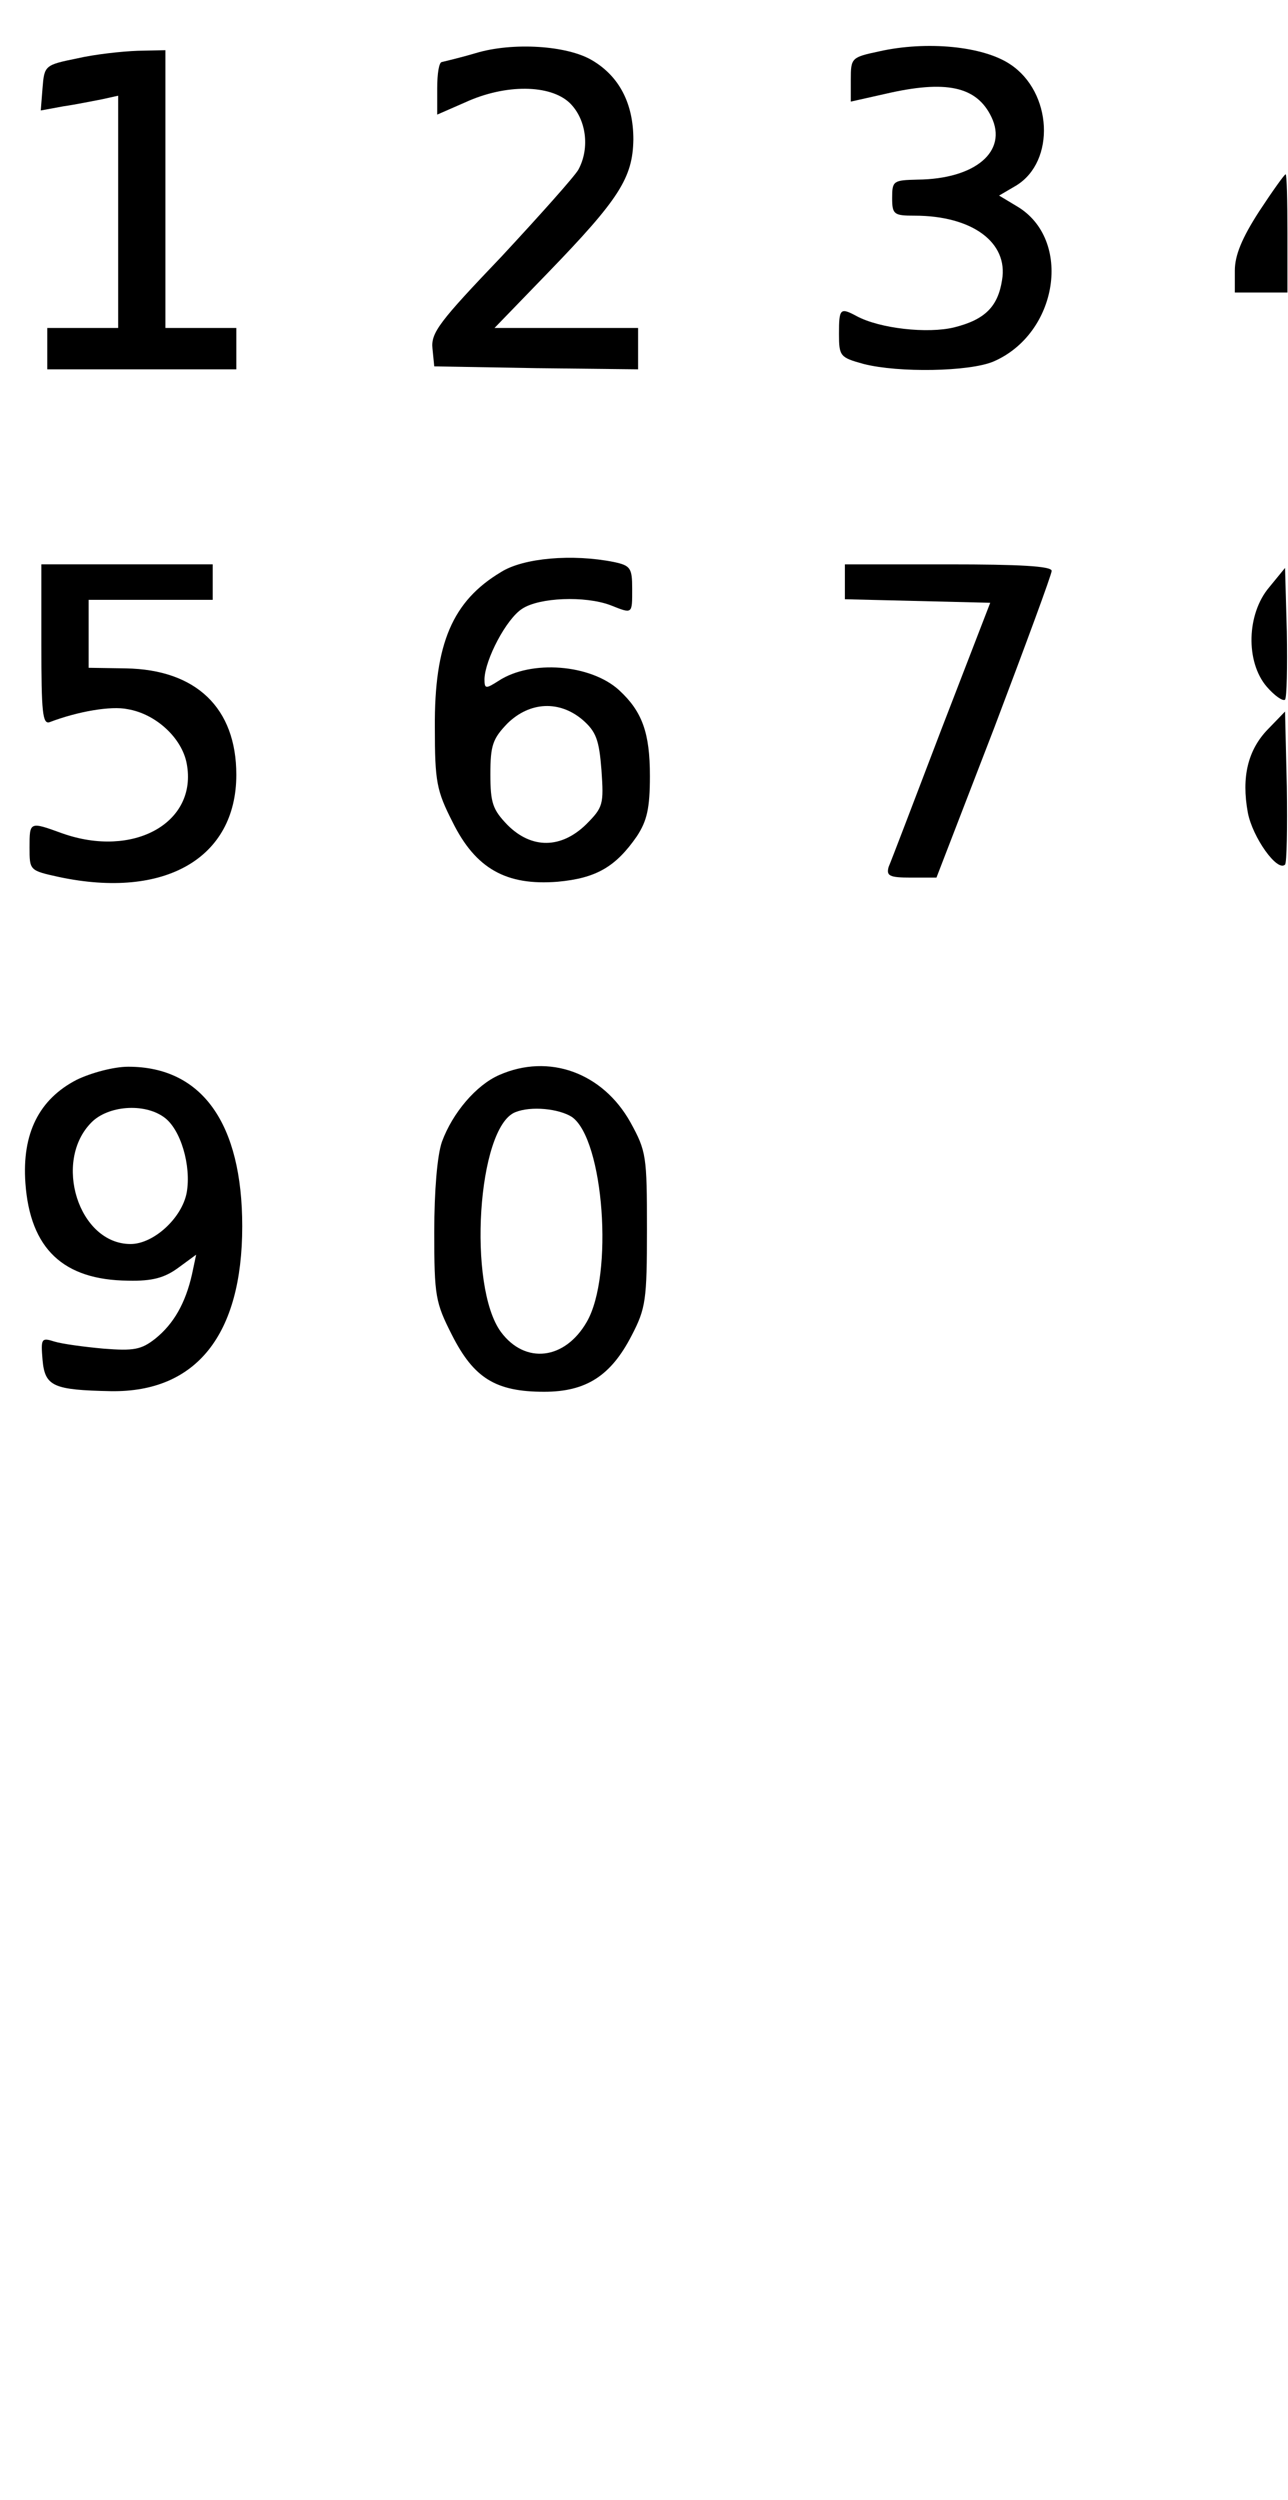 <?xml version="1.0" encoding="UTF-8" standalone="yes"?>
<svg version="1.0" xmlns="http://www.w3.org/2000/svg" width="217.005px" height="421.055px" viewBox="0 0 218 422" preserveAspectRatio="xMidYMid meet">
  <g transform="translate(0,422) scale(0.1,-0.1)" fill="#000000" stroke="none">
    <path d="M805 4135 c-27 -8 -53 -14 -57 -15 -5 0 -8 -20 -8 -44 l0 -45 48 21
c68 31 143 30 176 -1 28 -27 35 -76 15 -113 -6 -11 -65 -77 -130 -147 -105
-110 -120 -129 -117 -156 l3 -30 173 -3 172 -2 0 35 0 35 -121 0 -122 0 90 93
c121 125 144 161 145 226 0 61 -24 107 -70 134 -42 25 -134 31 -197 12z"/>
    <path d="M1488 4138 c-47 -10 -48 -11 -48 -48 l0 -37 58 13 c103 24 155 13
180 -39 28 -58 -27 -105 -125 -106 -41 -1 -43 -2 -43 -31 0 -28 3 -30 38 -30
97 0 159 -45 148 -109 -7 -45 -29 -67 -81 -80 -45 -11 -126 -2 -165 19 -28 15
-30 13 -30 -30 0 -38 2 -40 42 -51 59 -15 178 -13 219 4 110 47 135 207 40
263 l-30 18 29 17 c67 41 61 158 -10 205 -46 31 -142 40 -222 22z"/>
    <path d="M130 4126 c-54 -11 -55 -12 -58 -50 l-3 -38 38 7 c21 3 50 9 66 12
l27 6 0 -197 0 -196 -60 0 -60 0 0 -35 0 -35 160 0 160 0 0 35 0 35 -60 0 -60
0 0 235 0 235 -47 -1 c-27 -1 -73 -6 -103 -13z"/>
    <path d="M2131 3867 c-29 -45 -41 -74 -41 -100 l0 -37 44 0 45 0 0 100 c0 55
-1 100 -3 100 -2 0 -22 -28 -45 -63z"/>
    <path d="M848 3257 c-82 -49 -113 -121 -112 -263 0 -92 3 -107 30 -160 39 -79
91 -108 178 -101 65 6 98 25 134 77 17 26 22 47 22 102 0 73 -13 109 -52 145
-48 44 -149 52 -204 16 -22 -14 -24 -14 -24 3 1 33 37 102 64 119 29 19 106
22 149 6 38 -15 37 -16 37 28 0 35 -3 39 -31 45 -70 14 -153 7 -191 -17z m138
-250 c23 -20 28 -34 32 -85 4 -58 3 -63 -26 -92 -42 -41 -92 -42 -133 -1 -25
26 -29 37 -29 86 0 49 4 60 29 86 38 37 88 39 127 6z"/>
    <path d="M70 3134 c0 -114 2 -135 14 -131 47 18 104 28 132 22 48 -8 92 -49
100 -92 19 -100 -90 -161 -211 -118 -55 20 -55 20 -55 -24 0 -39 0 -39 50 -50
179 -38 300 32 300 173 0 113 -68 178 -187 180 l-63 1 0 58 0 57 105 0 105 0
0 30 0 30 -145 0 -145 0 0 -136z"/>
    <path d="M1430 3240 l0 -29 123 -3 123 -3 -83 -215 c-45 -118 -85 -223 -89
-232 -4 -15 1 -18 38 -18 l43 0 98 254 c53 140 97 259 97 265 0 8 -54 11 -175
11 l-175 0 0 -30z"/>
    <path d="M2148 3231 c-38 -45 -40 -126 -4 -168 13 -15 27 -25 31 -22 3 4 4 55
3 115 l-3 108 -27 -33z"/>
    <path d="M2146 2991 c-34 -35 -45 -81 -34 -141 8 -42 50 -101 63 -88 3 3 4 62
3 132 l-3 127 -29 -30z"/>
    <path d="M130 2398 c-64 -33 -93 -91 -87 -175 8 -111 64 -164 174 -165 41 -1
62 5 85 22 l30 22 -7 -33 c-11 -49 -31 -84 -62 -109 -24 -19 -37 -21 -88 -17
-33 3 -70 8 -83 12 -22 7 -23 5 -20 -31 4 -45 18 -51 116 -53 144 -2 222 95
222 279 0 174 -68 270 -193 270 -24 0 -62 -10 -87 -22z m147 -63 c29 -20 47
-83 39 -128 -8 -43 -56 -87 -95 -87 -88 0 -132 140 -66 206 28 28 88 33 122 9z"/>
    <path d="M845 2406 c-39 -17 -79 -64 -97 -113 -8 -23 -13 -83 -13 -153 0 -108
2 -119 30 -174 37 -73 74 -96 156 -96 71 0 113 27 148 95 24 46 26 60 26 180
0 124 -1 132 -28 181 -47 84 -138 117 -222 80z m123 -71 c54 -38 71 -268 25
-347 -37 -64 -104 -72 -145 -17 -57 77 -40 346 24 372 27 11 74 6 96 -8z"/>
  </g>
</svg>
